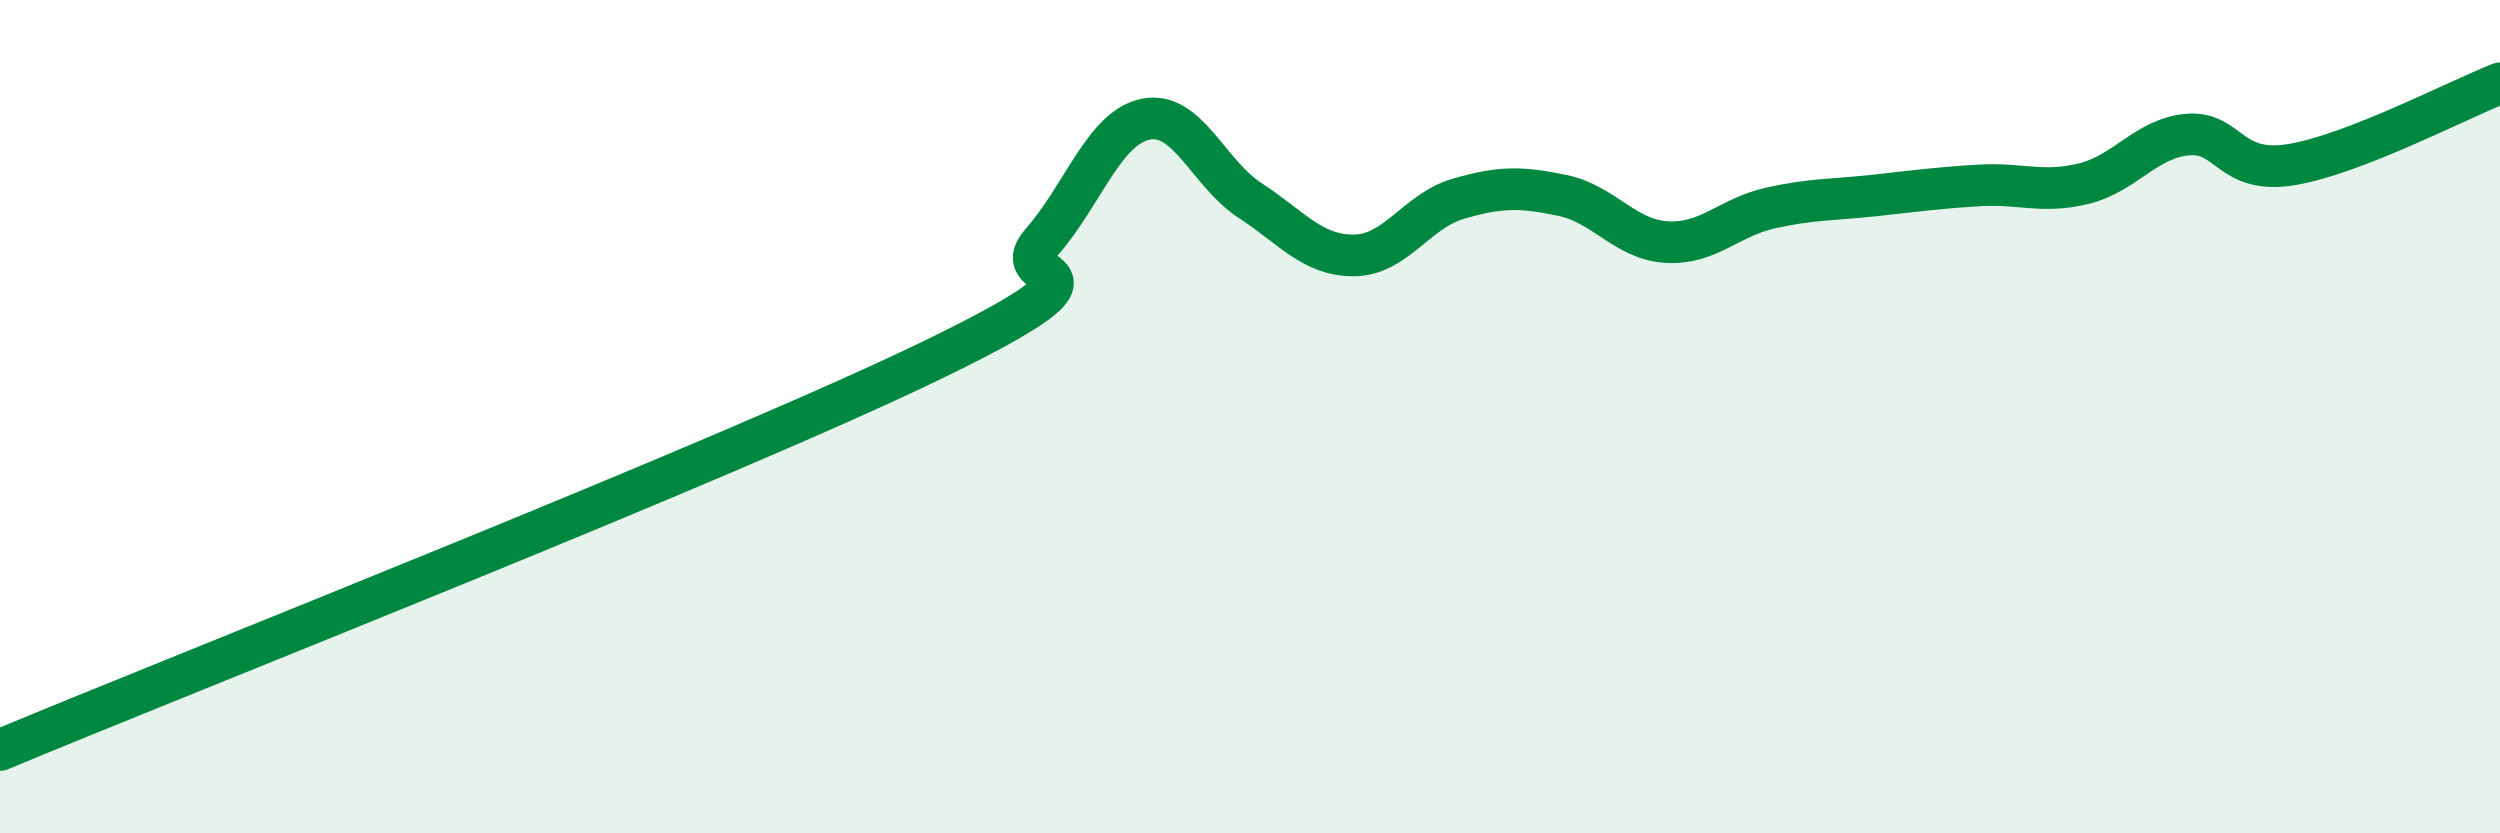
    <svg width="60" height="20" viewBox="0 0 60 20" xmlns="http://www.w3.org/2000/svg">
      <path
        d="M 0,18 C 4.5,16.12 17.5,11.02 22.5,8.58 C 27.5,6.14 24,6.95 25,5.81 C 26,4.67 26.5,3.06 27.5,2.86 C 28.5,2.66 29,4.16 30,4.81 C 31,5.46 31.5,6.14 32.5,6.13 C 33.5,6.12 34,5.06 35,4.77 C 36,4.48 36.5,4.48 37.5,4.69 C 38.5,4.9 39,5.75 40,5.81 C 41,5.87 41.5,5.21 42.5,4.99 C 43.5,4.77 44,4.8 45,4.69 C 46,4.58 46.5,4.51 47.5,4.45 C 48.5,4.39 49,4.65 50,4.41 C 51,4.17 51.5,3.32 52.5,3.23 C 53.5,3.14 53.5,4.2 55,3.95 C 56.5,3.7 59,2.39 60,2L60 20L0 20Z"
        fill="#008740"
        opacity="0.1"
        stroke-linecap="round"
        stroke-linejoin="round"
      />
      <path
        d="M 0,18 C 4.5,16.12 17.5,11.02 22.5,8.58 C 27.5,6.14 24,6.95 25,5.81 C 26,4.67 26.5,3.06 27.5,2.86 C 28.5,2.66 29,4.16 30,4.81 C 31,5.46 31.5,6.14 32.5,6.13 C 33.5,6.12 34,5.06 35,4.77 C 36,4.48 36.5,4.48 37.5,4.69 C 38.5,4.9 39,5.75 40,5.81 C 41,5.87 41.5,5.21 42.5,4.99 C 43.5,4.77 44,4.8 45,4.69 C 46,4.58 46.5,4.51 47.5,4.45 C 48.5,4.39 49,4.65 50,4.41 C 51,4.17 51.5,3.32 52.5,3.23 C 53.5,3.14 53.5,4.2 55,3.95 C 56.5,3.7 59,2.39 60,2"
        stroke="#008740"
        stroke-width="1"
        fill="none"
        stroke-linecap="round"
        stroke-linejoin="round"
      />
    </svg>
  